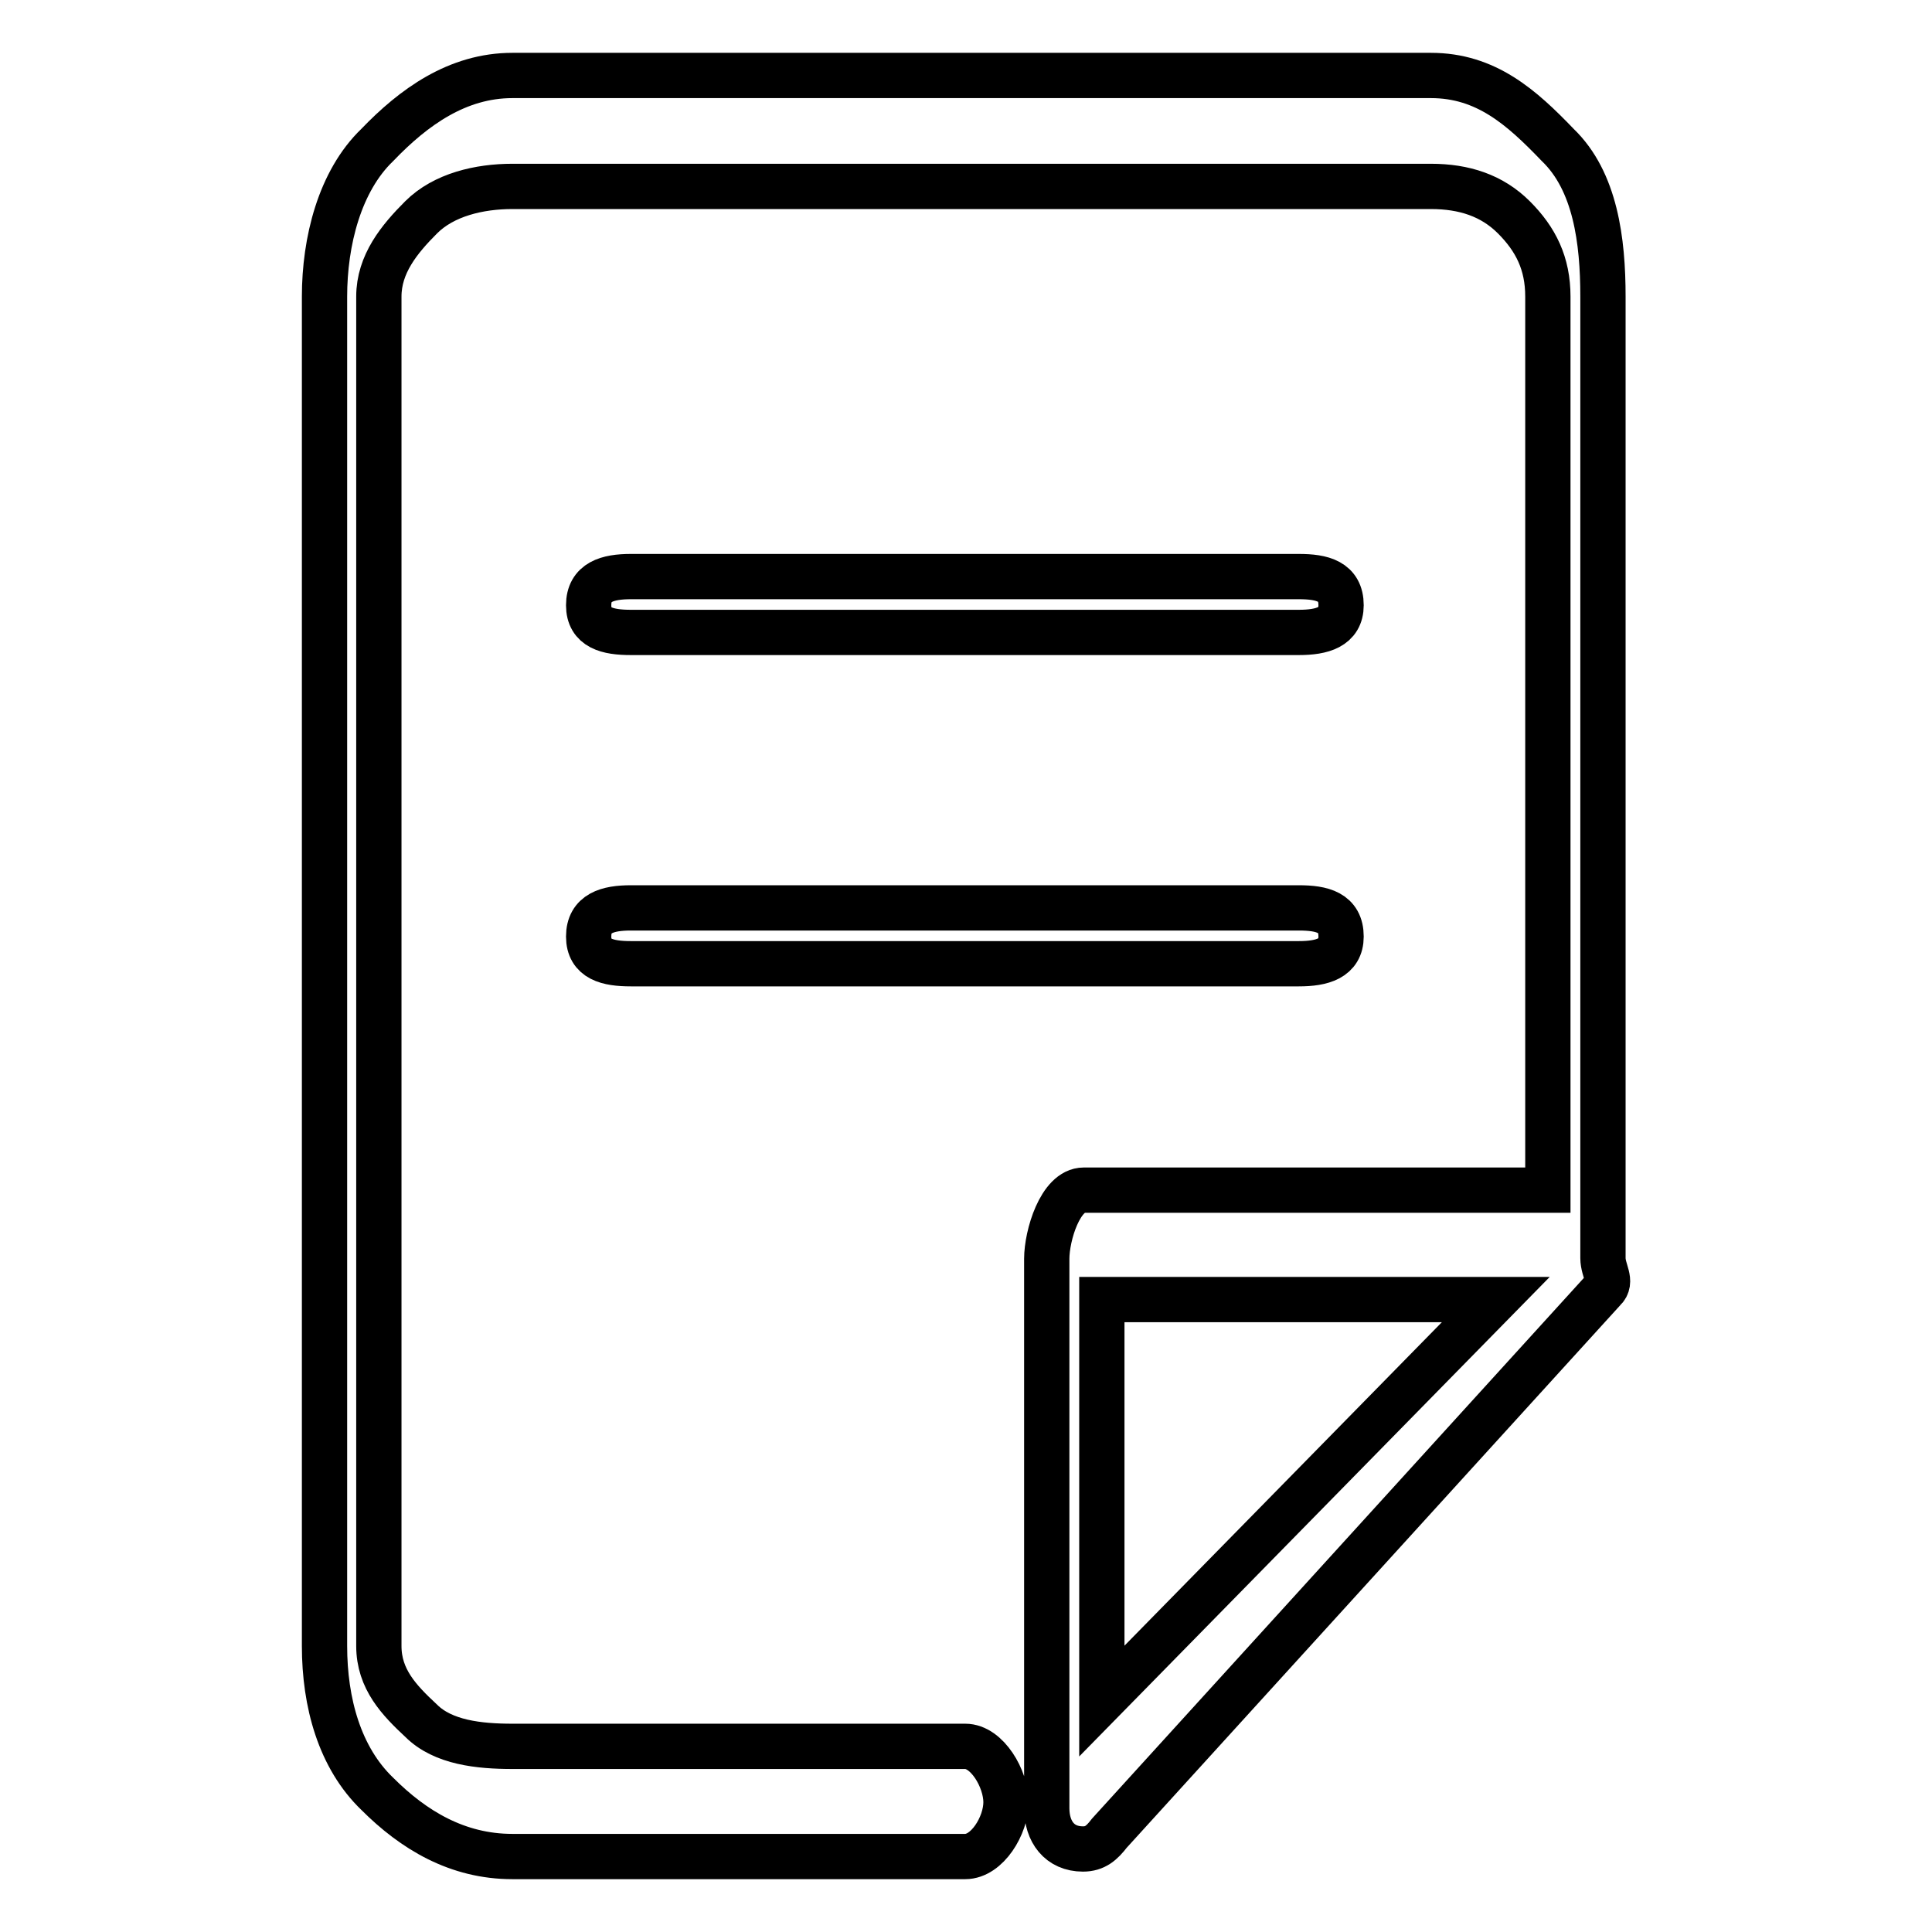 <?xml version="1.0" encoding="utf-8"?>
<!-- Svg Vector Icons : http://www.onlinewebfonts.com/icon -->
<!DOCTYPE svg PUBLIC "-//W3C//DTD SVG 1.1//EN" "http://www.w3.org/Graphics/SVG/1.1/DTD/svg11.dtd">
<svg version="1.1" xmlns="http://www.w3.org/2000/svg" xmlns:xlink="http://www.w3.org/1999/xlink" x="0px" y="0px" viewBox="0 0 256 256" enable-background="new 0 0 256 256" xml:space="preserve">
<g> <path stroke-width="6" fill-opacity="0" stroke="#000000"  d="M127.9,231.4c2.9,0,5.4,4.3,5.4,7.4c0,3.1-2.5,7.2-5.4,7.2h-60c-7.3,0-13.1-3.5-17.9-8.3 c-5-4.8-7-12.1-7-19.6V39.3c0-7.3,2-15.3,7-20.1c4.8-5,10.6-9.2,17.9-9.2h121.7c7.3,0,12,4.2,16.8,9.2c5,4.8,6,12.7,6,20.1v127.4 c0,1.7,1.3,3.1,0.1,4.2l-65.5,72c-1,1.3-1.9,2.1-3.5,2.1c-3.1,0-4.8-2.3-4.8-5.4v-72.8c0-3.1,1.8-9.1,4.9-9.1h61.5V39.3 c0-4.4-1.6-7.6-4.5-10.5c-2.9-2.9-6.6-4.1-11-4.1H67.9c-4.4,0-9.1,1.1-12.1,4.1c-2.9,2.9-5.6,6.2-5.6,10.5v178.8 c0,4.4,2.7,7.2,5.6,9.9c2.9,2.9,7.7,3.4,12.1,3.4H127.9L127.9,231.4z M198.2,172.2H146v53.2L198.2,172.2z M83.6,127.7 c-3.1,0-5.6-0.6-5.6-3.6c0-3.1,2.5-3.8,5.6-3.8h88.5c3.1,0,5.6,0.6,5.6,3.8c0,2.9-2.5,3.6-5.6,3.6H83.6z M83.6,83.8 c-3.1,0-5.6-0.6-5.6-3.6c0-3.1,2.5-3.8,5.6-3.8h88.5c3.1,0,5.6,0.6,5.6,3.8c0,2.9-2.5,3.6-5.6,3.6H83.6z"/></g>
</svg>